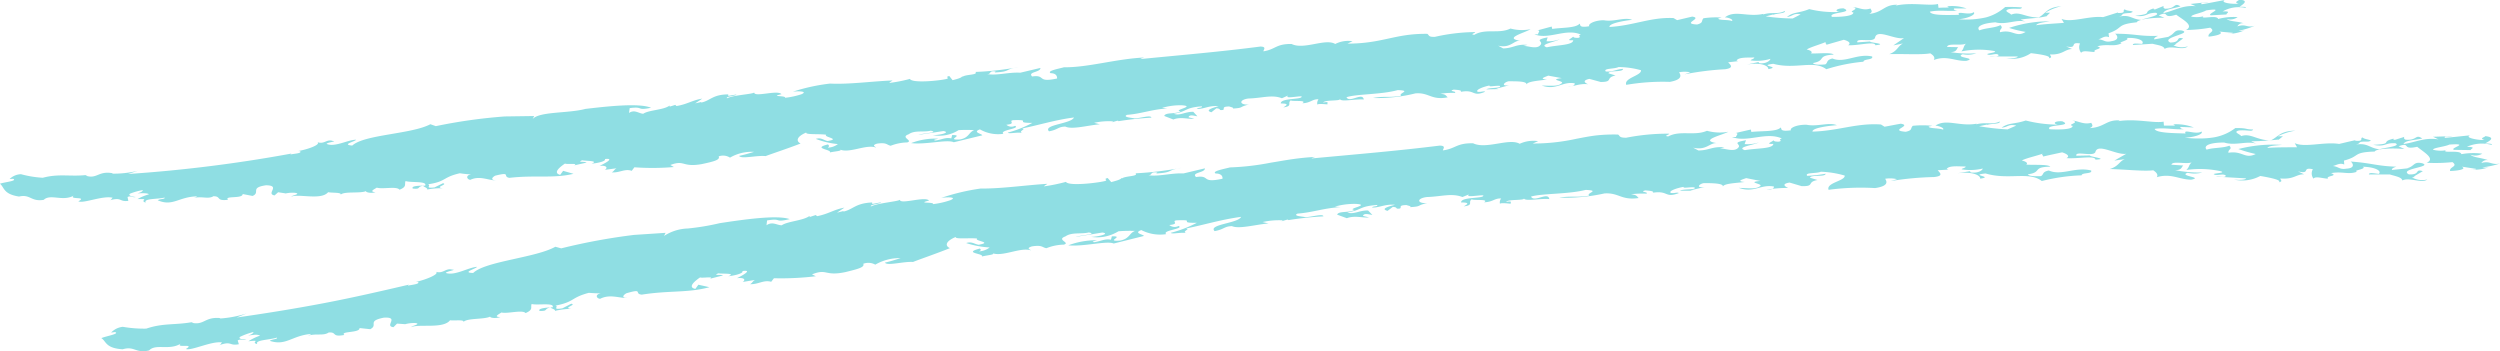 <svg
  aria-hidden="true"
  focusable="false"
  role="img"
  viewBox="0 0 216.736 30.43"
  xmlns="http://www.w3.org/2000/svg"
  height="30.43"
  width="216.736"
>
  <g
    fill="#8fdee3"
    transform="translate(-602.755 -8250.604)"
  >
    <path
      d="M718.221 1551.027c-1.454.361.355.435.154.7.389-.1 1.235-.13.818-.281.815.423 2.312-.463 3.179-.142.034-.052-.463-.176.1-.343.858-.12.815.114 1.176.185a4.137 4.137 0 011.429-.287c.565-.17-.651-.432.133-.71.516-.373 1.278-.154 1.911-.309.79.167-.756.222-1.065.361l2.161-.33c.654.117-.262.346-.908.358a3.137 3.137 0 002.223-.435 11.008 11.008 0 011.355 0c-.5.191-.429.661-1.235.806-1.318.077.448-.4-.676-.38l-.074.29c-.491-.12-.858.12-1.371.182-.309-.046.056-.1.244-.161a5.865 5.865 0 00-2.358.386c1.275.157 3.136-.349 3.7-.074l2.469-.6c0-.13-.9-.269-.2-.516a3.184 3.184 0 002.034.383c-.386-.333 1.513-.438 1.006-.691a.667.667 0 01-.75-.093c.926-.093.1-.343.617-.4 1.707-.049-.046.235 1.636.238a9.658 9.658 0 01-2.127.84c.077.154.926-.093 1.327.059-.562-.148.358-.37-.1-.417 1.337-.253 2.877-.747 4.507-.951-.213.552-2.726.617-2.161 1.2.793-.142.772-.4 1.417-.411.568.278 1.9-.1 2.985-.2l-.494-.127a5.849 5.849 0 011.667-.126l-.12.08.469-.136c.074 0 .093.022.093.043a28.248 28.248 0 012.855-.309c-.019-.259-.994.062-1.476.065-.136-.049-1.071-.093-.636-.309 1.235-.089 2.093-.463 3.5-.556l-.454-.046a5.456 5.456 0 011.722-.225c1.235.093-.87.426-.12.525-.463.265-1.318.062-1.42.4l.793.309c.617-.266 1.358 0 1.806-.068l-.494-.127c.074-.287.537-.108.769-.086l-.355-.386c-.71-.022-1.167.374-1.695.17 1.235-.219.926-.531 2.432-.648.08.157-.284.08-.432.213.522.074 1.04-.309 1.883-.225-.469.133-1.235.352-.617.528l.426-.343c.389.021.241.154.4.151.553.022-.148-.309.722-.309.133.052.426.1.309.179 1-.059.472-.133 1.392-.349-.833.059-.9-.411-.037-.522 1.235-.037 2.037-.358 2.9-.022l.531-.238c-.33.309.781.052 1.17.074.148.309-1.83.111-1.8.617.806 0 .466.182.219.34.864-.108.309-.392.664-.617 0 .133 1.482-.056.988.259.741-.031.846-.37 1.4-.346a.574.574 0 00-.1.466c.059-.111.762-.025.9-.025-.13-.052.238-.287-.4-.154.142-.262 1.506-.111 1.457-.309.086.284 1.386-.031 2.068.043-.111-.676-1.235.343-1.5-.2.883-.29 3.019-.219 4.442-.617 1.259.046.018.259.29.494-1.148.188-1.451 0-2.439.191a13.547 13.547 0 003.68-.4c1.188-.1 1.364.617 2.8.343-.207-.207-.179-.262-.636-.309a6.645 6.645 0 011.253-.074c.247-.157-.654-.133-.083-.287.228.025.71.028.617.182l-.093.028c1.367-.287 1.028.469 2.189-.022-.1-.1-.352.049-.645 0-.235-.157.488-.442 1.031-.546-.09.157.482 0 .87.028.272.235-.96.13-1.142.309l1.065-.025-.225-.028 1.139-.309c-.8.127-.4-.29-.052-.339.8 0 1.611 0 1.543.287.08-.287 1.074-.337 1.778-.438-.778-.056-.111-.235.108-.34l1.173.216c-1.216.148.272.238 0 .445-.336.309-1.083.2-1.729.2 1.284.444 1.75-.383 2.855-.194 0 .13-.08.287-.562.284.2.077.982-.309 1.729-.2-.2-.08-.617-.309.1-.469l.985.269c1.13 0 .364-.364 1.287-.565l-.617-.188c.08-.287 1.253-.068 1.269-.383-.58.022-.889.281-1.5.225-.247-.29.759-.2 1.1-.383a7.447 7.447 0 011.954.275c.062.469-1.509.667-1.278 1.269a18.685 18.685 0 013.784-.259c1.087-.2.969-.568.793-.83a2.374 2.374 0 01.966 0l-.5.179a24.377 24.377 0 013.531-.444c.8-.12.46-.386.256-.6l.864-.1-.136-.052c.179-.309.957-.25 1.543-.269 0 .13-.343.179-.309.256a3.973 3.973 0 001.7-.136c0 .133-.33.441-.945.38-.065-.028-.037-.077-.1-.1l-1.019.222c1.179-.219 1.9.074 1.889.389 1.182-.219-.982-.275.426-.463 1.9.519 3.528-.349 4.6.472a15.047 15.047 0 013.22-.651c0-.259.9-.139.75-.457-1.3-.284-2.386.617-3.442.176-.568.148-.364.361-.617.512-.509.046-.994.04-1.068-.117 1.179-.219.287-.648 1.8-.732-.2-.216-1.423-.071-1.972-.1.154-.127 0-.259-.374-.343.377-.231 1.235-.454 1.676-.661-.154.13.139.185 0 .262l1.543-.444c.491.139.617.309.38.475.874.043 2.334-.373 2.355 0 1.121-.111-.367-.213-.469-.309l.1-.025-1.188.086c-.151-.448 1.358.049 1.528-.392.151-.833 1.688.185 2.516.018l-.926.636.833-.17c-.472.253-.454.645-1.179.926 1.158-.034 2.806.074 3.544-.068.309.188.432.374.309.577 1.142-.423 1.812.111 2.809.077 1.049-.269-1.074-.253-.309-.58a2.207 2.207 0 001.188-.08 9.649 9.649 0 01-2.229-.1c.58-.015.5-.309.661-.429l-.969-.018c.046-.364 1.185-.083 1.627-.284-.272.333-.114.336-.386.67a7.742 7.742 0 012.8-.043c.423.114-.346.173-.568.272.2.216.83-.164 1 .1-.12.2-.512.037-.8.111h2.448c0 .13-.6.194-.988.16a2.914 2.914 0 002.136-.448c.843.1 1.812.25 1.543.451.383-.093.12-.2.114-.336 1.13.028 1.235-.441 1.911-.475l-.522-.222c1.1.207.238-.414 1.21-.259a.766.766 0 00.1.812c.151-.256.772-.062 1.188-.077-.269-.241.889-.266.207-.491.957-.241 1.42.083 2.115-.262-.451-.065.827-.29.432-.457.926-.052 1.59.229 1.343.509-.309 0-.843-.1-.8.1l1.7-.108c.426.117.972.157 1.05.448.534-.352 1.614.176 2.019-.231a1.615 1.615 0 01-1.256-.086l.262-.065h-.139l.719-.528c-.713-.176-.114.333-1.114.358-.883-.441 1.939-.778 1.025-1.04-.744-.126-.6.309-1.2.516h.161l-1.377.25c-.071-.161.346-.309.346-.309-1.676.059-1.945-.185-3.747-.182.133.056.5.534-.309.645-.574.142-.651-.145-1.133-.157.284-.071.534-.355.926-.188l-.046-.34c1.337-.463.617-.766 2.445-.951.077-.253 1.4-.429 2.4-.389l-.491-.21c1.013-.466.2.346 1.513-.062.565.432 1.584.926.855 1.327a12.854 12.854 0 002.09-.2c.528.355-.244.411-.136.778.617-.062 1.38-.247.926-.441l1.17.108c.031.08-.383.093-.546.089a3.475 3.475 0 001.568-.309 1.133 1.133 0 01-.516.037 6.307 6.307 0 001.4-.429c-.7.213-.778-.207-1.51.059a.512.512 0 01.568-.269c-.617-.2-1.235-.142-1.494-.383a1.081 1.081 0 00.951-.157 5.156 5.156 0 00-1.692.164c-.083-.42-1.8.133-1.207-.309-.09.154-.769.185-1.127.1.028-.182.926-.309 1.3-.537 1.8-.265-.022.309.4.429l1.377-.077c-.142-.056.54-.309-.358-.259a2.8 2.8 0 011.988-.309c.157-.126-.358-.086-.519-.093.157-.127 1.012-.6-.12-.617.309 0-.54.219.046.34-.451.068-1.679-.071-1.2-.309-.546.089-1.571.309-2.019.361-.139-.185.383-.093.617-.191l-1.577.167.46.194c-1.164-.111-1.886.417-2.815.6.117-.336.889-.392 1.494-.583-.6-.383-.377.222-1.346.2-.133-.059-.17-.136-.108-.241l-.762.309c-.225-.034-.1-.108 0-.133-1.309.407.049.472-1.716.682 1.071.136.9-.259 1.8-.262.528.225-1.012.469-1.266.617-.87-.049-.988-.549-2.074-.241.766-.188.022-.309 1.114-.361.617-.191-.327-.139-.463-.309-.287.068.207.343-.617.309l.031-.049-1.306.411c-1.235-.133-2.75.509-3.605.151l.21.346c-.772.059-1.852.114-2.411.207.12-.207.636-.247 1.179-.34a10.735 10.735 0 00-3.522.571 10.5 10.5 0 001.435.346c-.88.528-1.077-.259-2.226.028-.046-.34.34-.309.037-.617-.472.253-1.281.235-1.818.457-.309-.309.195-.617 1.386-.7.926.256 1.889-.309 2.645-.043l-.46-.194c.9-.136 1.445-.1 2.21-.287l-.028.052.37-.358h-.417a4.734 4.734 0 011.4-.568c-1.287.1-1.361.648-1.96.972-1.161.028-1.639-.559-2.4-.235-.071-.161-.722-.309-.213-.475.639-.117 1.1.077 1.154-.157a13.242 13.242 0 00-1.454-.034 4.071 4.071 0 01-1.667.9 7.868 7.868 0 01-2.383.161c.772-.065 1.543-.389 1.327-.617-.438.33-1.525-.182-1.278.238-.9 0-2.417.089-2.531-.278.846-.176 1.682 0 2.4-.1-.2 0-.4-.086-.287-.179h1.068a3.814 3.814 0 00-1.688-.185c.068.028.2.08.1.1-.256.022-.58 0-.84.037l-.046-.34c-.766.195-2.269-.17-3.673.145l.127-.077c-1.133-.018-1.2.658-2.417.793.349-.176.179-.309.108-.469-.617.2-.926-.068-1.543-.13.722.167-.463.383.059.469.049.343-1.207.4-1.852.386-.4-.423 1.985-.33 1-.738-.645 0-.8.247-.339.309a8.882 8.882 0 01-2.63-.244c-.945.38-1.34.216-1.932.679.516-.043.531-.358 1.185-.219l-.691.355a19.033 19.033 0 01-2.337-.182l.67-.176-.031.052c.253-.154 1.127-.117 1.016-.352-.6.33-1.1.065-1.889.309l.031-.052c-1.4.309-2.469-.37-3.343.309.259-.025.787.191.617.309-.333-.136-1.2-.04-1.176-.222l.287-.077a7.369 7.369 0 00-1.58.062c-.213.232.025.389-.549.54-1.426-.068.549-.54-.426-.685l-1.309.309-.309-.182c-1.976-.093-3.451.654-5.556.772-.049-.343 1.454-.565 1.966-.617-.661-.266-1.568.2-2.451.034-.809 0-1.4.33-1.262.516-.988.176-.719-.164-.849-.216-.309.389-1.565.327-2.365.454l-.049-.207-1.235.333c.309 0 .046.207.056.34h-.324c1.259.5 2.744-.559 4.038.025-.38.1.142.182-.241.284-.309 0-.389-.028-.426-.108-.182.182-.688.361 0 .309 0 .441-1.364.407-2.287.617-.756-.241.747-.469 1.121-.7a2.9 2.9 0 01-1.151.176l.1-.34c-1.275.259-.333.309-.617.651-.309.441-1.158.049-1.51.1l.38-.1c-1-.08-1.207.287-2.108.309l-.438-.238c1.151.262 1.355-.546 2.01-.414-1.661-.213.309-.7.809-1.016a3.778 3.778 0 01-1.747-.056c-1 .494-2.161-.031-3.13.543-.553-.028.466-.259-.114-.234a16.327 16.327 0 00-3.3.41c-.583.028-.491-.13-.664-.259-2.815-.037-3.855.843-6.924.849l.438-.21a2.464 2.464 0 00-1.5.241c-.846-.519-2.71.531-3.781 0-1.361-.022-1.392.475-2.445.636 0-.13.309-.4-.259-.414-3.457.448-6.575.71-10.39 1.083.028-.049.216-.1.309-.133-2.469.123-4.877.874-6.948.846-.38.111-1.528.309-1.154.515.482 0 .571.278.552.46-1.812.392-.926-.352-2.161-.176-.42-.411.747-.352.719-.741l-1.747.414c-1.006-.062-1.985.266-2.868.12.389.022.1-.34.756-.219-.1.028-.028.052-.124.08 1.485-.074.79-.272 2.1-.472a25.007 25.007 0 01-3.751.423c.25.281-.824.2-1.1.411l-.065-.025c0 .133-.617.275-.815.33l-.287-.361c-.448.09.142.182-.309.269-.617.142-2.914.37-3.105-.019a12.987 12.987 0 01-1.781.349c.052-.1.244-.161.269-.213-1.707.062-3.785.355-5.414.269a16.436 16.436 0 00-3.232.707c.349-.062 1.386-.062.759.216a6.862 6.862 0 01-1.426.309c.111-.213-1.4-.071-.309-.309-.309-.411-2.346.29-2.365-.145-.244.157-1.8.213-2.361.5-.145-.179.827-.2.812-.333l-.7.123v-.13c-1.361 0-1.565.559-2.358.71l.025-.052-.537.12.617-.411c-.861.13-1.281.485-2.238.642l-.1-.1-.571.176c.1-.031.127-.083.059-.108-.516.383-1.778.367-2.266.7-.389-.016-.75-.4-1.235-.068l.059-.42c1.278-.17.506.247 1.852-.031-1.047-.435-3.834-.117-5.692.1-1.479.4-3.994.207-4.575.883l.136-.266-2.556.037a45.751 45.751 0 00-5.973.84l-.472-.167c-1.624.867-5.738.886-6.773 1.852-.979-.09.256-.349.336-.509-.713 0-1.852.676-2.553.364-.015-.13.982-.222.525-.256-.54-.185-.71.309-1.318.108.281.222-.874.636-1.732.775a.5.5 0 01.232.015c.148.179-.5.2-.849.272a.21.21 0 01.12-.083 123.956 123.956 0 01-14.2 1.778l.843-.278a8.813 8.813 0 01-2.241.247l.093-.031c-1.293-.247-1.364.54-2.377.2l.185-.062c-1.5.182-2.445-.136-3.892.25a9.087 9.087 0 01-1.889-.309 1.483 1.483 0 00-.988.417l.309-.019c.38.191-.682.272-1.148.426.392.309.269.9 1.658 1.114.979-.232 1.031.472 2.142.284.58-.552 1.639.176 2.611-.37-.506.392 1.235.04.386.5.444.213 2.139-.528 2.979-.309-.123.086-.083.164-.269.225 1.1-.309.793.142 1.624.046l-.068-.337c.309-.148.429.08.71 0-.231-.016-.725-.12-.491-.29a5.375 5.375 0 011.1-.309c.019.13-.262.222-.454.287 0 0 .9-.071.985.08a4.311 4.311 0 00-.988.414c1.192-.034.108.1.713.309-.207-.383 1.006-.284 1.633-.441.083.151-.441.1-.586.235 1.3.568 1.809-.309 3.4-.34-.028.056-.213.117-.309.145.725-.188 1.278.127 1.732-.157.713 0 .179.438 1.266.309-.364-.377 1.287-.062 1.269-.5l.861.167c.713-.309-.275-.716 1.164-.926 1.327.019-.049.735.741.88l.309-.275.657.1-.093.031c.373-.12 1.083-.124 1.1 0-.052.1-.469.148-.519.256.617-.287 2.59.337 3.189-.392.389.077 1.167 0 1.09.213.309-.309 1.713-.083 2.2-.309-.056.108.441.216.818.1-.525-.059-.213-.2.117-.4.472.164 1.735-.148 1.963.182.685-.262.4-.488.531-.753.472.164 1.908-.028 1.695.4-.392 0-1.263 0-1.071.253.75.071.309-.145.908-.247-.037.077.438.2.333.333a5.814 5.814 0 011.374-.108c-.818-.1.482-.33 0-.441l-.735.364c-.926.111-.219-.2-.58-.269 1.624-.238 1.263-.617 2.778-.96a8.82 8.82 0 00.982.1c-.512.071-.377.432-.08.472.83-.392 1.543.049 2.269.052-.617-.031-.309-.309-.108-.414 1.451-.364.59.083 1.235.188 2.266-.259 3.757.074 5.556-.349l-.9-.259-.256.349c-.7-.185.056-.732.42-.982.1.1 1.235-.062.793.161l1.074-.241c-.176-.127-.874 0-.38-.2.367.068 1.494.034.809.29.574-.043 1.3-.222 1.158-.4.926-.108-.059.417-.46.587.735-.049.667.241.454.352l1.019-.136c-.213.111-.2.241-.417.352.685.059 1.13-.346 1.732-.13l.232-.309a21.734 21.734 0 003.423-.022l-.309-.176c1.278-.482.988.231 2.735-.08.982-.213 1.617-.355 1.457-.667a1.1 1.1 0 01.982.108 3.734 3.734 0 012.084-.5c-.472.142-.849.256-1.293.346.161.309 1.543-.065 2.294.022.5-.194 2.133-.732 3.034-1.093-.441-.225-.309-.617.494-.954-.108.213 1.142.1 1.729.194-.269.213 1.324.355.117.543-.361-.068-.546-.327-1.019-.182a7.075 7.075 0 001.914.448 1.5 1.5 0 01-.877.309c.197-.152.058-.201.027-.282z"
      transform="translate(-43.675 6712.094)"
    />
    <path
      d="M751.062 1583.365c-1.543.407.386.423.179.691.407-.111 1.3-.167.861-.309.87.389 2.451-.522 3.377-.225.034-.052-.5-.164.1-.343.926-.142.87.1 1.253.157a4.272 4.272 0 011.513-.309c.6-.182-.7-.417.133-.713.546-.386 1.358-.182 2.028-.343.843.151-.8.244-1.127.386l2.3-.38c.694.1-.275.352-.963.38a3.535 3.535 0 002.361-.488 13.339 13.339 0 011.438-.031c-.528.2-.451.67-1.29.837-1.4.108.472-.414-.722-.364l-.077.29c-.525-.108-.907.142-1.454.216-.309-.04.059-.108.256-.17a6.839 6.839 0 00-2.5.441c1.355.13 3.325-.42 3.939-.157l2.611-.654c0-.13-.954-.247-.222-.512a3.563 3.563 0 002.161.352c-.411-.33 1.608-.46 1.068-.707a.725.725 0 01-.8-.083c.988-.1.1-.343.645-.407 1.818-.074-.046.234 1.741.216a10.56 10.56 0 01-2.256.867c.083.154.985-.1 1.414.043-.6-.142.377-.377-.108-.417 1.42-.272 3.056-.784 4.788-1.009-.225.556-2.9.648-2.294 1.235.843-.154.818-.414 1.5-.432.617.272 2.013-.13 3.176-.234l-.528-.117a6.453 6.453 0 011.772-.151l-.127.083.5-.145c.08 0 .1.025.1.043a29.433 29.433 0 013.037-.327c-.022-.259-1.059.065-1.571.071-.145-.056-1.139-.086-.676-.309 1.327-.1 2.229-.469 3.732-.565l-.485-.043a6.156 6.156 0 011.834-.232c1.315.09-.926.429-.13.525-.494.266-1.4.068-1.513.407l.843.309c.67-.269 1.445 0 1.92-.074l-.525-.124c.08-.29.574-.111.815-.089l-.374-.386c-.753-.019-1.235.377-1.8.176 1.321-.222.991-.534 2.593-.654.083.154-.309.08-.463.213.556.074 1.108-.309 2.006-.228-.5.133-1.312.352-.648.528l.457-.343c.411.022.253.151.42.151.586.019-.154-.309.772-.309.139.052.451.1.309.179 1.059-.062.5-.136 1.482-.355-.886.062-.951-.407-.034-.522 1.3-.043 2.161-.361 3.087 0l.568-.231c-.355.309.83.056 1.235.083.154.309-1.951.1-1.917.617.855 0 .494.185.225.339.926-.1.309-.389.716-.617 0 .13 1.577-.046 1.046.265.787-.025.9-.364 1.488-.333a.537.537 0 00-.108.463c.065-.111.812-.019.957 0-.139-.056.256-.287-.42-.161.157-.259 1.605-.1 1.543-.309.086.287 1.476-.019 2.2.062-.1-.679-1.315.333-1.587-.216.926-.284 3.213-.194 4.735-.58 1.337.059 0 .259.309.5-1.235.179-1.543 0-2.6.173a15.779 15.779 0 003.923-.367c1.266-.08 1.438.617 2.966.4-.213-.213-.182-.266-.667-.327a7.584 7.584 0 011.333-.052c.269-.151-.691-.142-.08-.287.241.031.753.04.661.194l-.1.025c1.46-.259 1.083.491 2.331.018-.108-.108-.377.043-.688-.015-.244-.161.528-.432 1.111-.525-.1.154.512 0 .926.043.284.241-1.025.111-1.235.29h1.13l-.238-.031 1.235-.29c-.855.114-.423-.309-.046-.339.855 0 1.713.034 1.621.309.093-.284 1.154-.309 1.9-.407-.824-.068-.111-.238.124-.336l1.235.247c-1.3.114.281.247-.019.444-.367.309-1.161.167-1.852.157 1.355.466 1.874-.333 3.047-.117 0 .13-.1.284-.617.269a11.284 11.284 0 011.852-.148c-.21-.086-.664-.336.117-.466l1.04.309c1.2.04.4-.352 1.386-.528l-.654-.2c.093-.287 1.333-.034 1.358-.346a11.711 11.711 0 01-1.6.182c-.25-.309.818-.182 1.185-.355a8.358 8.358 0 012.068.333c.046.469-1.63.617-1.4 1.235a21.166 21.166 0 014.031-.151c1.161-.17 1.05-.54.874-.806a2.654 2.654 0 011.028.034l-.543.164a26.552 26.552 0 013.76-.349c.852-.09.506-.367.309-.587l.926-.059-.142-.059c.2-.309 1.028-.213 1.645-.207 0 .13-.373.164-.34.244a4.59 4.59 0 001.815-.068c0 .13-.37.426-1.022.339-.068-.028-.034-.077-.1-.108l-1.093.182c1.266-.173 2.025.151 1.994.463 1.266-.173-1.034-.309.472-.448 1.991.593 3.769-.21 4.871.655a16.087 16.087 0 013.454-.494c0-.262.963-.1.824-.42-1.374-.349-2.568.491-3.67 0-.617.127-.407.346-.682.488-.543.028-1.059 0-1.13-.157 1.266-.173.336-.639 1.948-.661-.207-.225-1.51-.13-2.093-.182.17-.124 0-.262-.383-.358.414-.216 1.333-.407 1.815-.593-.17.12.142.188 0 .262.559-.136 1.121-.25 1.679-.373.519.164.658.358.38.5.926.083 2.5-.259 2.507.133 1.2-.056-.38-.235-.482-.346l.1-.019-1.269.025c-.139-.454 1.442.114 1.645-.309.2-.824 1.79.269 2.679.142l-1.031.59.9-.127c-.516.228-.516.617-1.3.858 1.235.025 2.979.216 3.769.108.309.2.441.4.309.6 1.235-.367 1.917.2 2.979.216 1.13-.216-1.13-.309-.309-.6a2.666 2.666 0 001.269-.019 11.228 11.228 0 01-2.365-.21c.617.015.553-.278.725-.4l-1.031-.068c.071-.361 1.269-.021 1.75-.2-.309.309-.142.333-.451.654a8.451 8.451 0 012.982.111c.444.139-.377.154-.617.241.2.225.889-.114 1.059.161-.139.2-.546 0-.858.065l2.6.151c0 .13-.651.157-1.062.1a3.3 3.3 0 002.3-.309c.886.151 1.908.361 1.6.546.411-.074.139-.2.139-.33 1.2.1 1.343-.364 2.062-.361l-.54-.253c1.158.275.281-.4 1.3-.185a.722.722 0 00.056.815c.176-.247.821 0 1.266 0-.269-.256.963-.213.25-.478 1.034-.179 1.5.164 2.266-.127-.475-.1.9-.231.491-.426 1 .016 1.673.339 1.392.617-.343-.031-.889-.16-.858.052h1.815c.445.145 1.022.225 1.083.519.593-.309 1.7.29 2.161-.086a1.818 1.818 0 01-1.327-.176l.281-.046a1.075 1.075 0 01-.145-.019l.8-.479c-.747-.225-.148.327-1.21.281-.911-.5 2.115-.639 1.161-.966-.781-.176-.658.281-1.315.429h.17l-1.479.151c-.065-.164.386-.281.386-.281-1.784-.062-2.053-.309-3.97-.448.136.068.5.568-.358.617-.617.108-.682-.185-1.195-.228.309-.052.59-.309 1-.13l-.025-.343c1.451-.377.7-.722 2.664-.781.1-.247 1.519-.327 2.581-.216l-.509-.244c1.111-.4.194.358 1.614.046.571.472 1.621 1.04.818 1.386a14.311 14.311 0 002.235-.056c.534.392-.29.4-.2.769.657-.018 1.485-.148 1.009-.377l1.235.191c.028.083-.414.068-.587.052a3.886 3.886 0 001.689-.185 1.233 1.233 0 01-.549 0 7.051 7.051 0 001.522-.33c-.759.164-.812-.259-1.611-.046a.565.565 0 01.617-.232c-.645-.241-1.3-.225-1.562-.484a1.213 1.213 0 001.025-.09 5.826 5.826 0 00-1.815.043c-.056-.426-1.923 0-1.259-.407-.108.148-.83.133-1.2.019.04-.179 1-.247 1.423-.444 1.932-.133-.046.309.4.457l1.469.022c-.145-.065.617-.275-.358-.284a3.152 3.152 0 012.136-.167c.179-.117-.374-.114-.543-.13.176-.117 1.121-.528-.08-.639.343.034-.593.182.022.343-.485.034-1.784-.191-1.256-.4-.59.049-1.695.182-2.179.216-.13-.195.417-.065.661-.148l-1.692.052.475.228c-1.235-.194-2.037.281-3.037.4.145-.327.972-.33 1.63-.475-.617-.426-.417.194-1.448.1-.136-.065-.17-.148-.1-.244l-.83.262c-.241-.049-.1-.114 0-.13-1.42.309.019.472-1.874.559 1.133.21.972-.2 1.929-.136.546.262-1.108.4-1.389.525-.926-.111-1.016-.617-2.192-.386.83-.133.043-.309 1.213-.281.657-.148-.343-.16-.472-.358-.309.049.194.358-.661.278l.034-.046c-.472.1-.945.216-1.417.327-1.306-.207-2.963.343-3.849-.068l.2.358c-.824 0-1.994 0-2.578.059.139-.2.688-.207 1.275-.266a12.166 12.166 0 00-3.784.358 12.066 12.066 0 001.506.432c-.966.472-1.13-.309-2.371-.108-.028-.343.383-.284.08-.617-.519.222-1.38.157-1.966.346-.309-.339.247-.617 1.519-.617.957.309 2.031-.182 2.818.117l-.479-.222a23.675 23.675 0 002.374-.154l-.034.049.417-.333h-.445a5.323 5.323 0 011.522-.485c-1.38.025-1.491.565-2.161.855-1.235-.046-1.713-.658-2.54-.383-.065-.164-.753-.346-.2-.485.685-.08 1.167.142 1.235-.09-.722 0-.444-.139-1.543-.12a4.237 4.237 0 01-1.831.8 7.541 7.541 0 01-1.34.1 8.625 8.625 0 01-1.21-.071c.827-.028 1.655-.309 1.451-.531-.485.309-1.614-.262-1.377.17-.963-.034-2.581-.031-2.682-.4.926-.133 1.793.1 2.565.022-.213 0-.42-.1-.309-.191l1.136.046a4.268 4.268 0 00-1.787-.272c.068.031.207.093.1.111h-.9l-.031-.343c-.827.157-2.414-.284-3.927-.04l.136-.068c-1.2-.077-1.309.6-2.618.67.38-.157.207-.309.139-.46-.651.167-1-.117-1.655-.21.759.2-.512.358.037.472.037.343-1.306.337-1.994.293-.414-.444 2.133-.231 1.1-.688-.688-.043-.858.207-.374.29a11.445 11.445 0 01-2.794-.358c-1.028.343-1.442.164-2.093.617.549-.025.58-.339 1.272-.176l-.756.33a21.147 21.147 0 01-2.469-.275l.719-.151-.034.052c.275-.145 1.207-.071 1.1-.309-.651.309-1.173.022-2.028.241l.034-.052c-1.513.269-2.627-.466-3.581.17.278 0 .833.222.661.343-.349-.145-1.275-.087-1.235-.269l.309-.062a8.376 8.376 0 00-1.689 0c-.234.222 0 .392-.617.519-1.519-.127.617-.519-.426-.7-.469.08-.926.176-1.408.262l-.309-.194c-2.1-.148-3.7.556-5.939.617-.046-.339 1.568-.522 2.118-.556-.7-.284-1.682.151-2.618-.037-.864-.028-1.506.29-1.364.478-1.062.148-.762-.182-.9-.238-.336.38-1.679.281-2.534.383l-.046-.21c-.445.1-.889.2-1.333.309.346 0 .043.21.049.339h-.346c1.327.512 2.945-.488 4.322.127-.411.093.145.188-.269.278-.343 0-.411-.04-.451-.12-.2.176-.744.343-.022.309-.022.444-1.469.364-2.469.546-.8-.256.809-.454 1.213-.667a3.322 3.322 0 01-1.235.142l.123-.336c-1.367.238-.367.309-.667.639-.358.438-1.235.031-1.611.077l.407-.1c-1.068-.1-1.3.265-2.256.272l-.46-.244c1.219.284 1.457-.522 2.161-.377-1.766-.244.352-.7.892-1a4.212 4.212 0 01-1.852-.086c-1.083.475-2.312-.068-3.355.488-.587-.037.5-.253-.114-.238a18.755 18.755 0 00-3.534.352c-.617 0-.522-.142-.7-.275a14.176 14.176 0 00-1.963.083c-.58.074-1.105.179-1.639.281a17.476 17.476 0 01-3.8.414l.469-.207a2.835 2.835 0 00-1.6.229c-.9-.525-2.9.509-4.038-.043-1.454-.028-1.491.463-2.618.617 0-.13.309-.4-.272-.417-3.7.46-7.019.732-11.113 1.114.031-.052.235-.108.333-.133-.661.034-1.318.1-1.963.191s-1.284.21-1.908.309a22.083 22.083 0 01-3.541.411c-.407.114-1.63.33-1.235.528.516 0 .617.272.59.454-1.929.417-.994-.339-2.29-.148-.451-.407.8-.361.762-.753l-1.852.441c-1.074-.049-2.115.287-3.059.157.417 0 .1-.343.809-.232-.1.031-.031.052-.133.083 1.584-.1.84-.284 2.238-.5a29.8 29.8 0 01-4.013.482c.269.275-.877.216-1.167.438l-.071-.025c0 .133-.661.287-.867.349l-.309-.352c-.475.1.154.176-.309.275-.67.157-3.087.438-3.312.056a15.043 15.043 0 01-1.9.389c.059-.1.259-.167.287-.219-1.821.108-4.034.432-5.772.407a18.617 18.617 0 00-3.436.818c.374-.074 1.479-.108.818.188a7.047 7.047 0 01-1.516.346c.111-.216-1.494-.022-.349-.309-.343-.4-2.494.37-2.525-.065-.256.164-1.914.275-2.507.577-.157-.173.877-.232.861-.361l-.747.145-.015-.13c-1.451.056-1.655.617-2.5.793l.028-.052-.571.142.639-.435c-.926.167-1.352.54-2.368.741l-.114-.1-.617.2c.1-.034.13-.089.059-.111-.54.4-1.883.448-2.392.8-.414 0-.812-.361-1.321 0l.049-.42c1.358-.228.546.222 1.96-.114-1.124-.392-4.087.052-6.059.349a20.972 20.972 0 01-2.778.463 3.972 3.972 0 00-2.056.648l.133-.272-2.716.179a52.792 52.792 0 00-6.331 1.167l-.509-.139c-1.692.954-6.069 1.253-7.121 2.272-1.046-.025.253-.367.333-.531-.759.049-1.926.8-2.7.531-.022-.127 1.034-.287.546-.29-.583-.151-.741.364-1.4.194.309.2-.9.691-1.8.886a.541.541 0 01.247 0c.164.167-.522.235-.892.309a.229.229 0 01.123-.093c-2.328.543-4.822 1.12-7.365 1.605s-5.124.9-7.609 1.253l.874-.352a9.916 9.916 0 01-2.361.441l.1-.04c-1.389-.136-1.417.658-2.513.4l.191-.077c-1.584.309-2.605.077-4.115.59a10.571 10.571 0 01-2.031-.157 1.623 1.623 0 00-1.019.5l.343-.046c.417.157-.707.33-1.192.525.441.284.349.874 1.852.969 1.022-.309 1.127.38 2.29.1.58-.617 1.753.034 2.747-.593-.509.435 1.315-.065.441.469.488.173 2.235-.713 3.139-.568-.127.1-.077.17-.272.247 1.145-.411.852.074 1.726-.093l-.1-.33c.309-.173.463.046.753-.071-.244 0-.775-.059-.537-.247a6 6 0 011.145-.411c.028.127-.266.244-.463.309 0 0 .238-.037.488-.059a.957.957 0 01.559.062 4.494 4.494 0 00-1.019.491c1.259-.136.117.09.775.244-.244-.364 1.049-.355 1.7-.562.1.145-.463.133-.617.281 1.411.466 1.9-.457 3.581-.6-.025.052-.219.13-.309.167.759-.244 1.364.028 1.831-.29.756-.059.213.423 1.358.213-.407-.346 1.364-.157 1.318-.6l.926.1c.738-.374-.333-.7 1.179-1 1.411-.083 0 .738.837.824l.309-.309.7.049-.1.037c.392-.145 1.145-.191 1.167-.065-.049.111-.491.182-.537.29.636-.309 2.778.17 3.365-.6.417.052 1.235-.08 1.167.145.309-.349 1.812-.2 2.318-.466-.056.111.478.188.874.046-.562-.025-.238-.188.1-.4.509.133 1.83-.262 2.09.052.713-.309.4-.512.528-.787.509.133 2.025-.151 1.815.29-.414 0-1.34.083-1.127.309.8.022.309-.164.954-.309-.037.08.472.176.367.309a6.428 6.428 0 011.454-.182c-.874-.059.5-.358-.034-.441l-.766.4c-.982.161-.241-.188-.617-.234 1.713-.33 1.312-.688 2.908-1.111.309.025.874.056 1.046.043-.54.1-.383.451-.065.475.864-.441 1.655-.037 2.408-.074-.658 0-.352-.284-.13-.407 1.525-.445.617.049 1.333.12 2.4-.38 3.985-.136 5.865-.645l-.96-.216-.259.364c-.747-.148.034-.738.411-1 .117.093 1.3-.12.849.12l1.133-.287c-.188-.117-.926.037-.407-.182.392.052 1.587-.031.867.253.617-.068 1.374-.278 1.216-.451.979-.145-.049.423-.469.617.781-.08.716.21.494.33l1.077-.179c-.225.12-.207.25-.429.37.725.028 1.188-.4 1.831-.207l.238-.309a24.912 24.912 0 003.633-.173l-.333-.161c1.343-.54 1.059.188 2.9-.2 1.034-.256 1.7-.411 1.543-.719a1.235 1.235 0 011.043.074 4.2 4.2 0 012.2-.565c-.5.157-.9.284-1.364.389.176.309 1.636-.117 2.435-.056.525-.213 2.247-.806 3.2-1.2-.472-.21-.349-.617.509-.969-.114.216 1.213.065 1.852.136-.284.222 1.414.309.133.54-.386-.056-.587-.309-1.087-.148a7.828 7.828 0 002.04.383 1.661 1.661 0 01-.926.34c.264-.127.119-.17.076-.247z"
      transform="translate(-63.357 6688.785)"
    />
  </g>
</svg>
